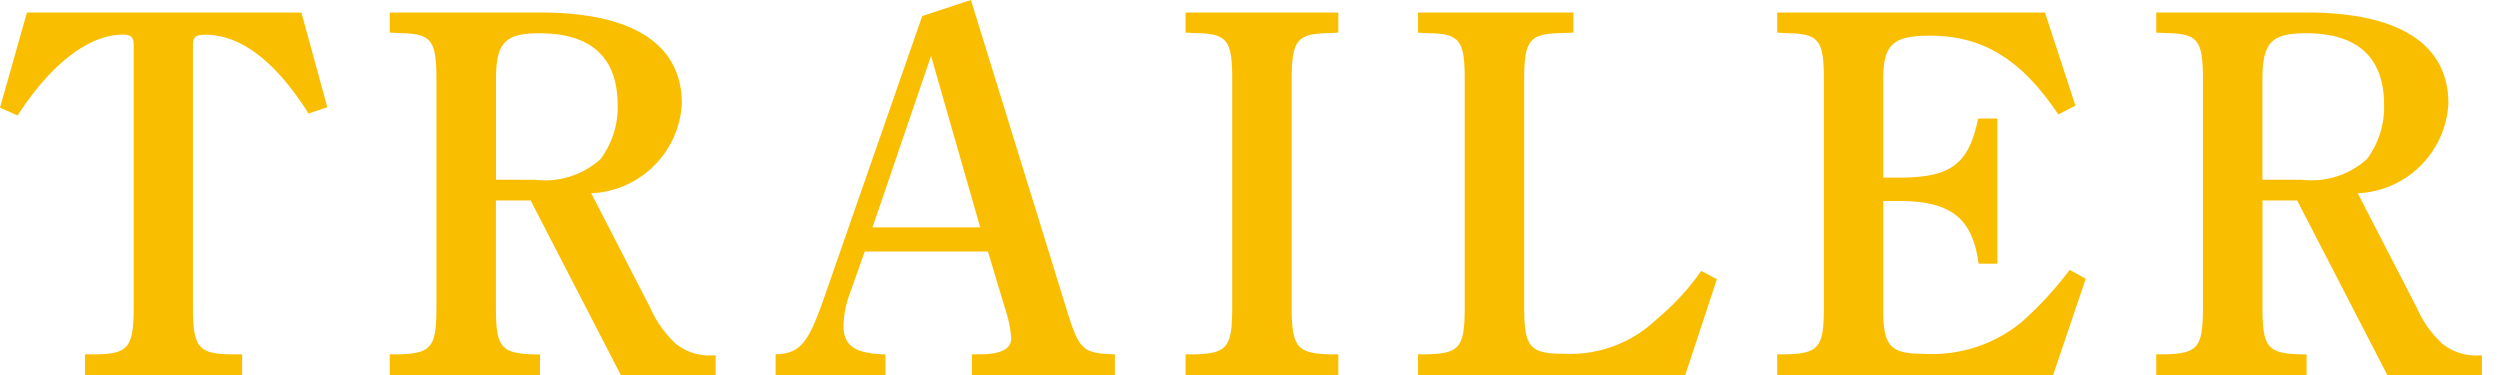 <svg xmlns="http://www.w3.org/2000/svg" width="80" height="12" viewBox="0 0 80 12"><defs><clipPath id="a"><path data-name="長方形 4059" transform="translate(594.182 750)" fill="#f9be00" stroke="#707070" d="M0 0h80v12H0z"/></clipPath></defs><g transform="translate(-594.182 -750)" clip-path="url(#a)"><path data-name="パス 74509" d="m603.827 750.4.829 3.032-.6.2c-1.06-1.674-2.172-2.52-3.3-2.52-.315 0-.4.067-.4.332v8.369c0 1.294.165 1.509 1.21 1.526h.365V762h-5.03v-.661h.365c1.028-.017 1.194-.232 1.194-1.526v-8.373c0-.249-.083-.332-.348-.332-1.095 0-2.321.962-3.365 2.587l-.565-.249.862-3.046Zm13.136 10.971h.119V762h-3.034l-2.886-5.586h-1.111v3.4c0 1.294.149 1.493 1.211 1.526h.2v.66h-4.808v-.661h.3c1.044-.033 1.194-.232 1.194-1.526v-7.245c0-1.293-.149-1.492-1.194-1.509l-.3-.016v-.643h4.806c2.968 0 4.541 1.009 4.541 2.916a3.034 3.034 0 0 1-2.9 2.868l1.889 3.664a3.446 3.446 0 0 0 .828 1.161 1.724 1.724 0 0 0 1.144.364m-5.652-5.62a2.653 2.653 0 0 0 2.09-.663 2.782 2.782 0 0 0 .547-1.725c0-1.525-.845-2.3-2.5-2.3-1.111 0-1.393.3-1.393 1.476v3.21Zm18.549 5.588V762h-4.577v-.661h.332c.613-.017.928-.182.928-.515a3.775 3.775 0 0 0-.182-.9l-.564-1.874h-3.943l-.514 1.45a3.128 3.128 0 0 0-.166.912c0 .647.349.9 1.343.929V762h-3.515v-.661c.8-.033 1.044-.349 1.575-1.874l3.117-8.951 1.558-.514 3.05 9.862c.414 1.344.513 1.443 1.558 1.477m-4.31-4.062-1.574-5.487-1.873 5.487Zm6.571-6.234.3.016c1.044.017 1.193.216 1.193 1.509v7.245c0 1.294-.149 1.493-1.193 1.526h-.3V762h4.888v-.661h-.282c-1.044-.033-1.21-.232-1.21-1.526v-7.245c0-1.293.166-1.492 1.21-1.509l.282-.016v-.643h-4.888Zm15.062 9.184a3.992 3.992 0 0 1-2.934 1.094c-1.11 0-1.292-.2-1.292-1.491v-7.262c0-1.293.165-1.492 1.21-1.509l.365-.016v-.643h-4.972v.645l.3.016c1.044.017 1.194.216 1.194 1.509v7.243c0 1.294-.149 1.493-1.194 1.526h-.3V762h8.552l1.012-3.066-.5-.265a8.015 8.015 0 0 1-1.441 1.558m11.708.066a4.515 4.515 0 0 1-3.166 1.028c-1.045 0-1.277-.248-1.277-1.376v-3.514h.481c1.674 0 2.37.531 2.569 2.006h.6v-4.643h-.615c-.3 1.459-.861 1.89-2.536 1.89h-.5v-3.166c0-1.094.315-1.376 1.492-1.376 1.691 0 2.918.746 4.111 2.52l.547-.282-.975-2.98h-8.569v.645l.3.016c1.044.017 1.194.216 1.194 1.509v7.243c0 1.294-.149 1.493-1.194 1.526h-.3V762h8.83l1.044-3.082-.514-.282a11.3 11.3 0 0 1-1.525 1.658m14.717 1.078V762h-3.028l-2.885-5.586h-1.109v3.4c0 1.294.149 1.493 1.211 1.526h.2v.66h-4.811v-.661h.3c1.045-.033 1.194-.232 1.194-1.526v-7.245c0-1.293-.149-1.492-1.194-1.509l-.3-.016v-.643h4.806c2.968 0 4.542 1.009 4.542 2.916a3.035 3.035 0 0 1-2.9 2.868l1.889 3.664a3.445 3.445 0 0 0 .828 1.161 1.721 1.721 0 0 0 1.144.364Zm-5.768-5.62a2.653 2.653 0 0 0 2.09-.663 2.782 2.782 0 0 0 .547-1.725c0-1.525-.845-2.3-2.5-2.3-1.111 0-1.393.3-1.393 1.476v3.211Z" fill="#f9be00"/></g></svg>